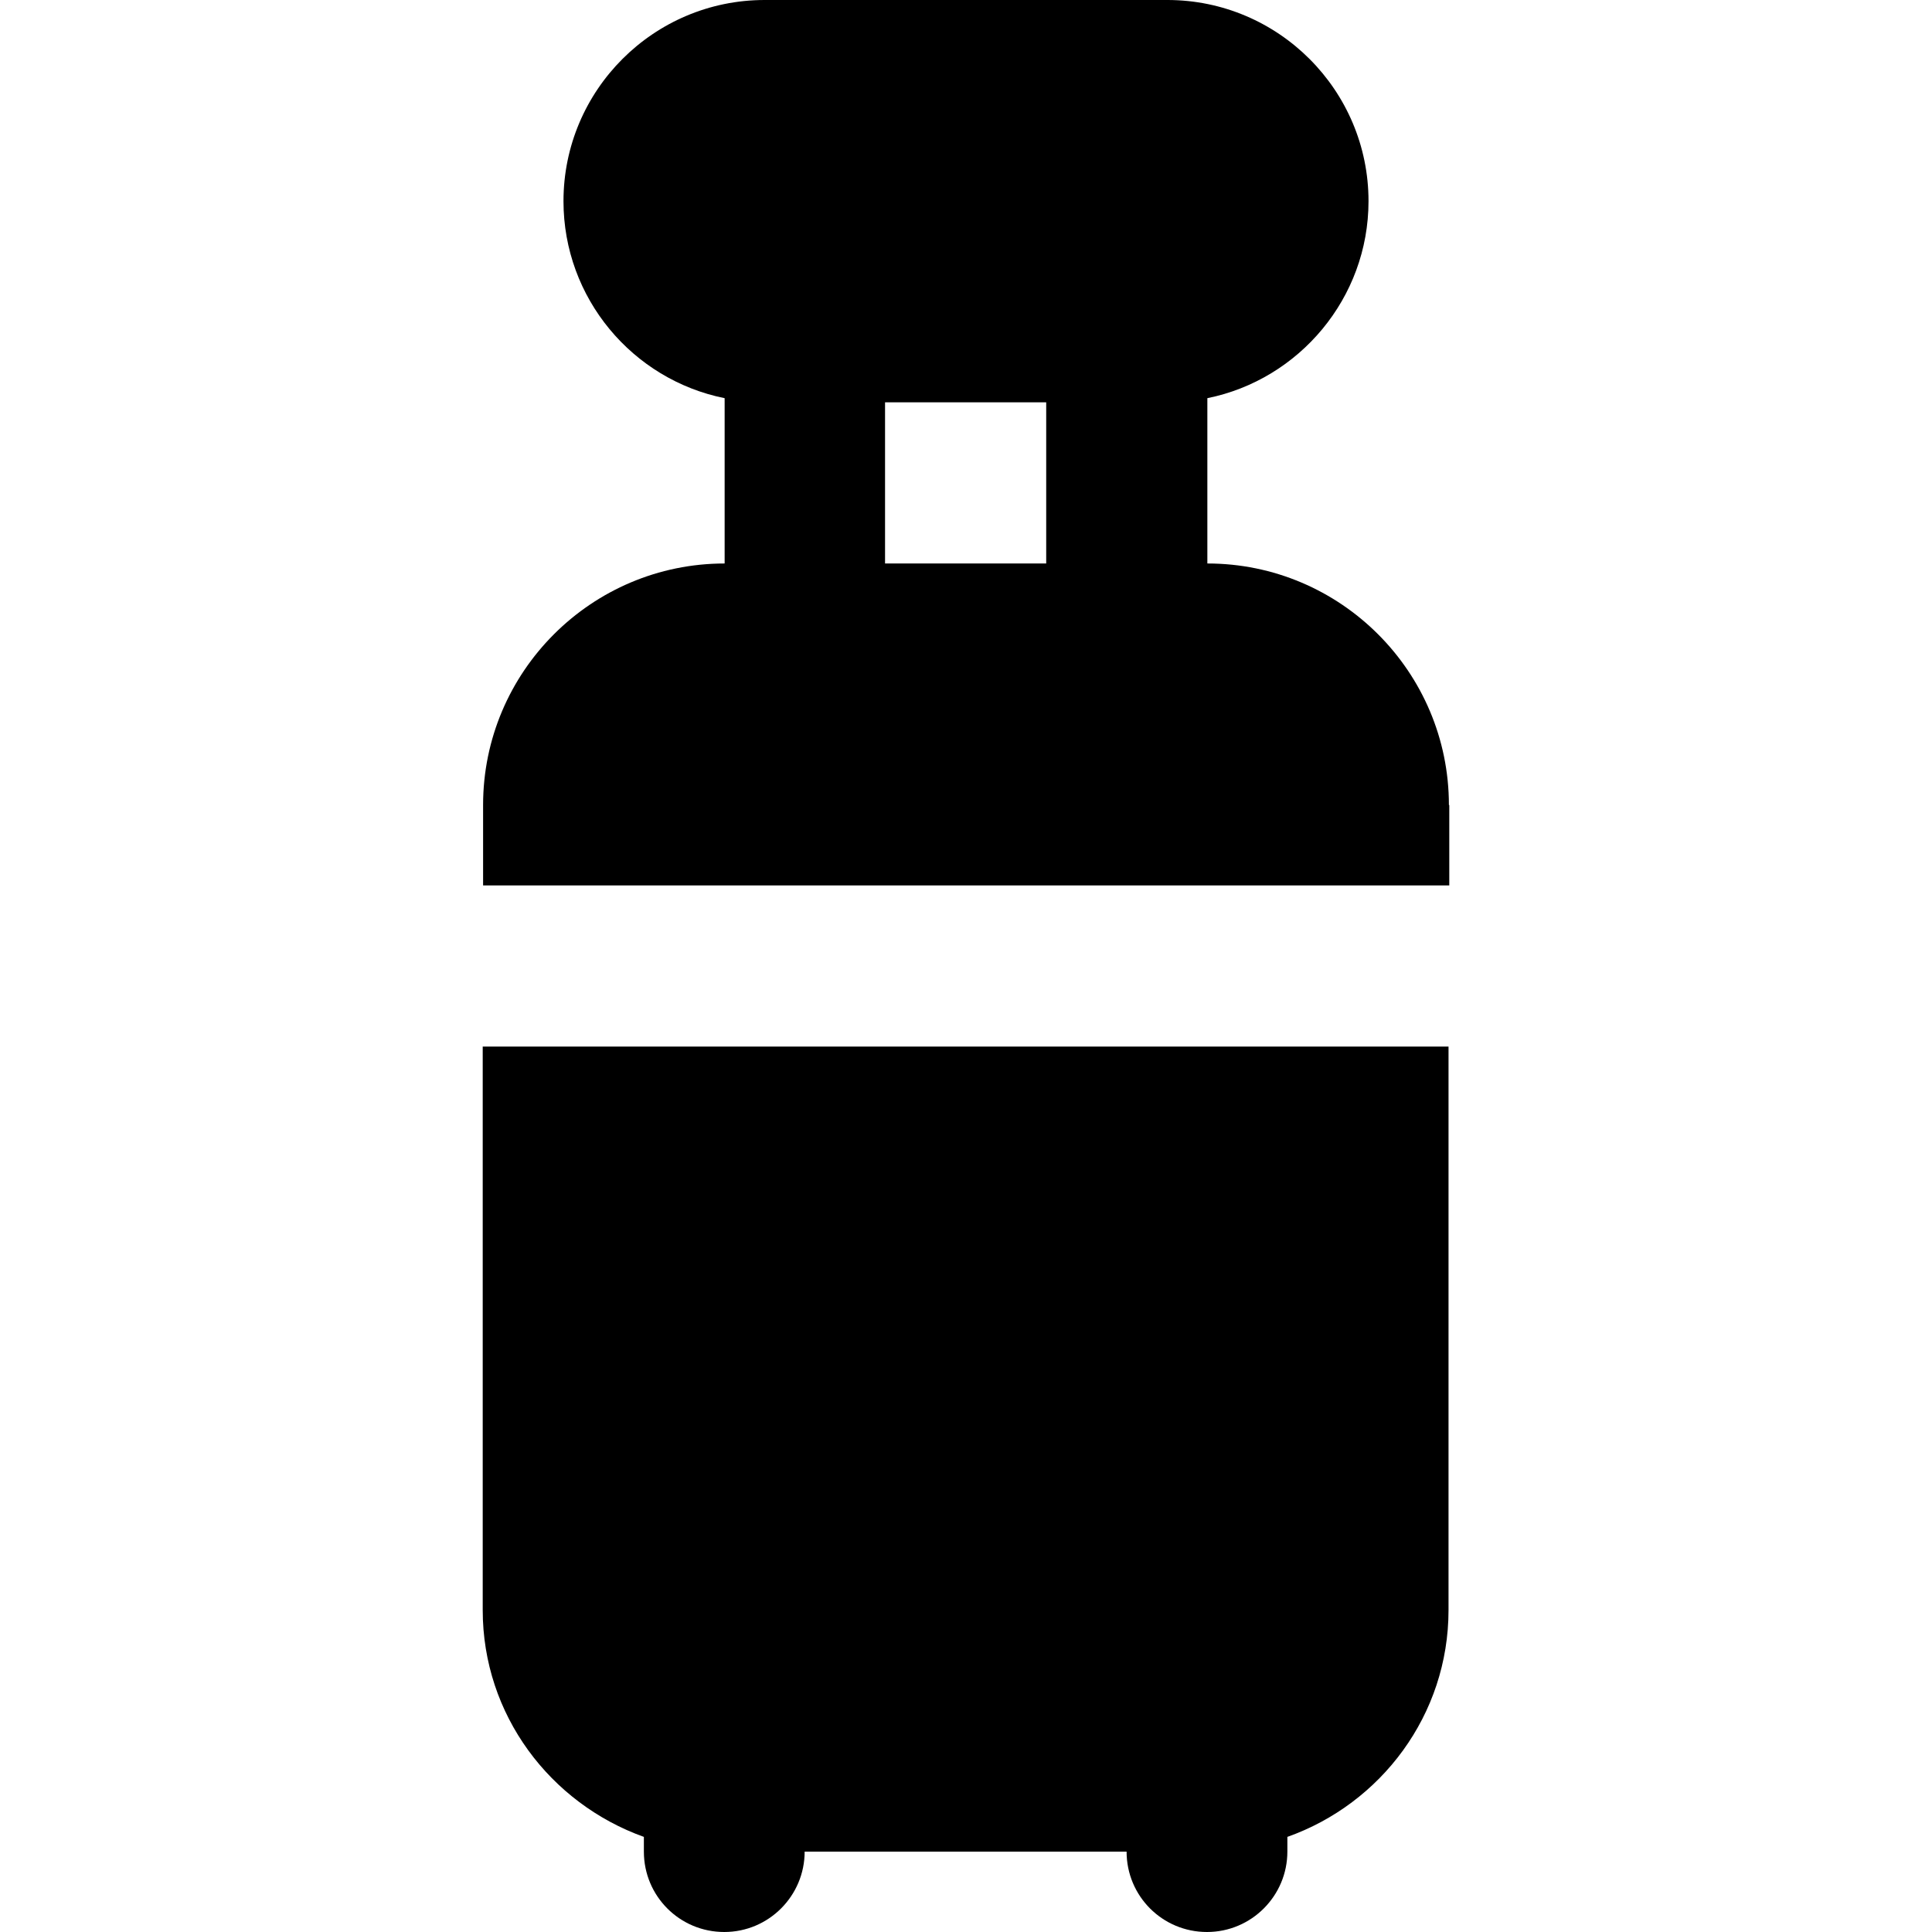 <?xml version="1.0" encoding="iso-8859-1"?>
<!-- Generator: Adobe Illustrator 19.0.0, SVG Export Plug-In . SVG Version: 6.00 Build 0)  -->
<svg version="1.1" id="Layer_1" xmlns="http://www.w3.org/2000/svg" xmlns:xlink="http://www.w3.org/1999/xlink" x="0px" y="0px"
	 viewBox="0 0 511.9 511.9" style="enable-background:new 0 0 511.9 511.9;" xml:space="preserve">
<g>
	<g>
		<path d="M383.9,213.3c0-35.3-28.7-64-64-64v-43.8c24.3-4.9,42.7-26.5,42.7-52.2c0-29.4-23.9-53.3-53.3-53.3H202.6
			c-29.4,0-53.3,23.9-53.3,53.3c0,25.7,18.3,47.3,42.7,52.2v43.8c-35.3,0-64,28.7-64,64v21.3h256v-21.3H383.9z M277.2,149.3h-42.7
			v-42.7h42.7V149.3z"/>
	</g>
</g>
<g>
	<g>
		<path d="M127.9,277.3v149.3c0,27.8,17.9,51.2,42.7,60.1v3.9c0,11.8,9.5,21.3,21.3,21.3s21.3-9.6,21.3-21.3h85.3
			c0,11.8,9.5,21.3,21.3,21.3s21.3-9.6,21.3-21.3v-3.9c24.8-8.8,42.7-32.3,42.7-60.1V277.3H127.9z"/>
	</g>
</g>
<g>
</g>
<g>
</g>
<g>
</g>
<g>
</g>
<g>
</g>
<g>
</g>
<g>
</g>
<g>
</g>
<g>
</g>
<g>
</g>
<g>
</g>
<g>
</g>
<g>
</g>
<g>
</g>
<g>
</g>
</svg>
